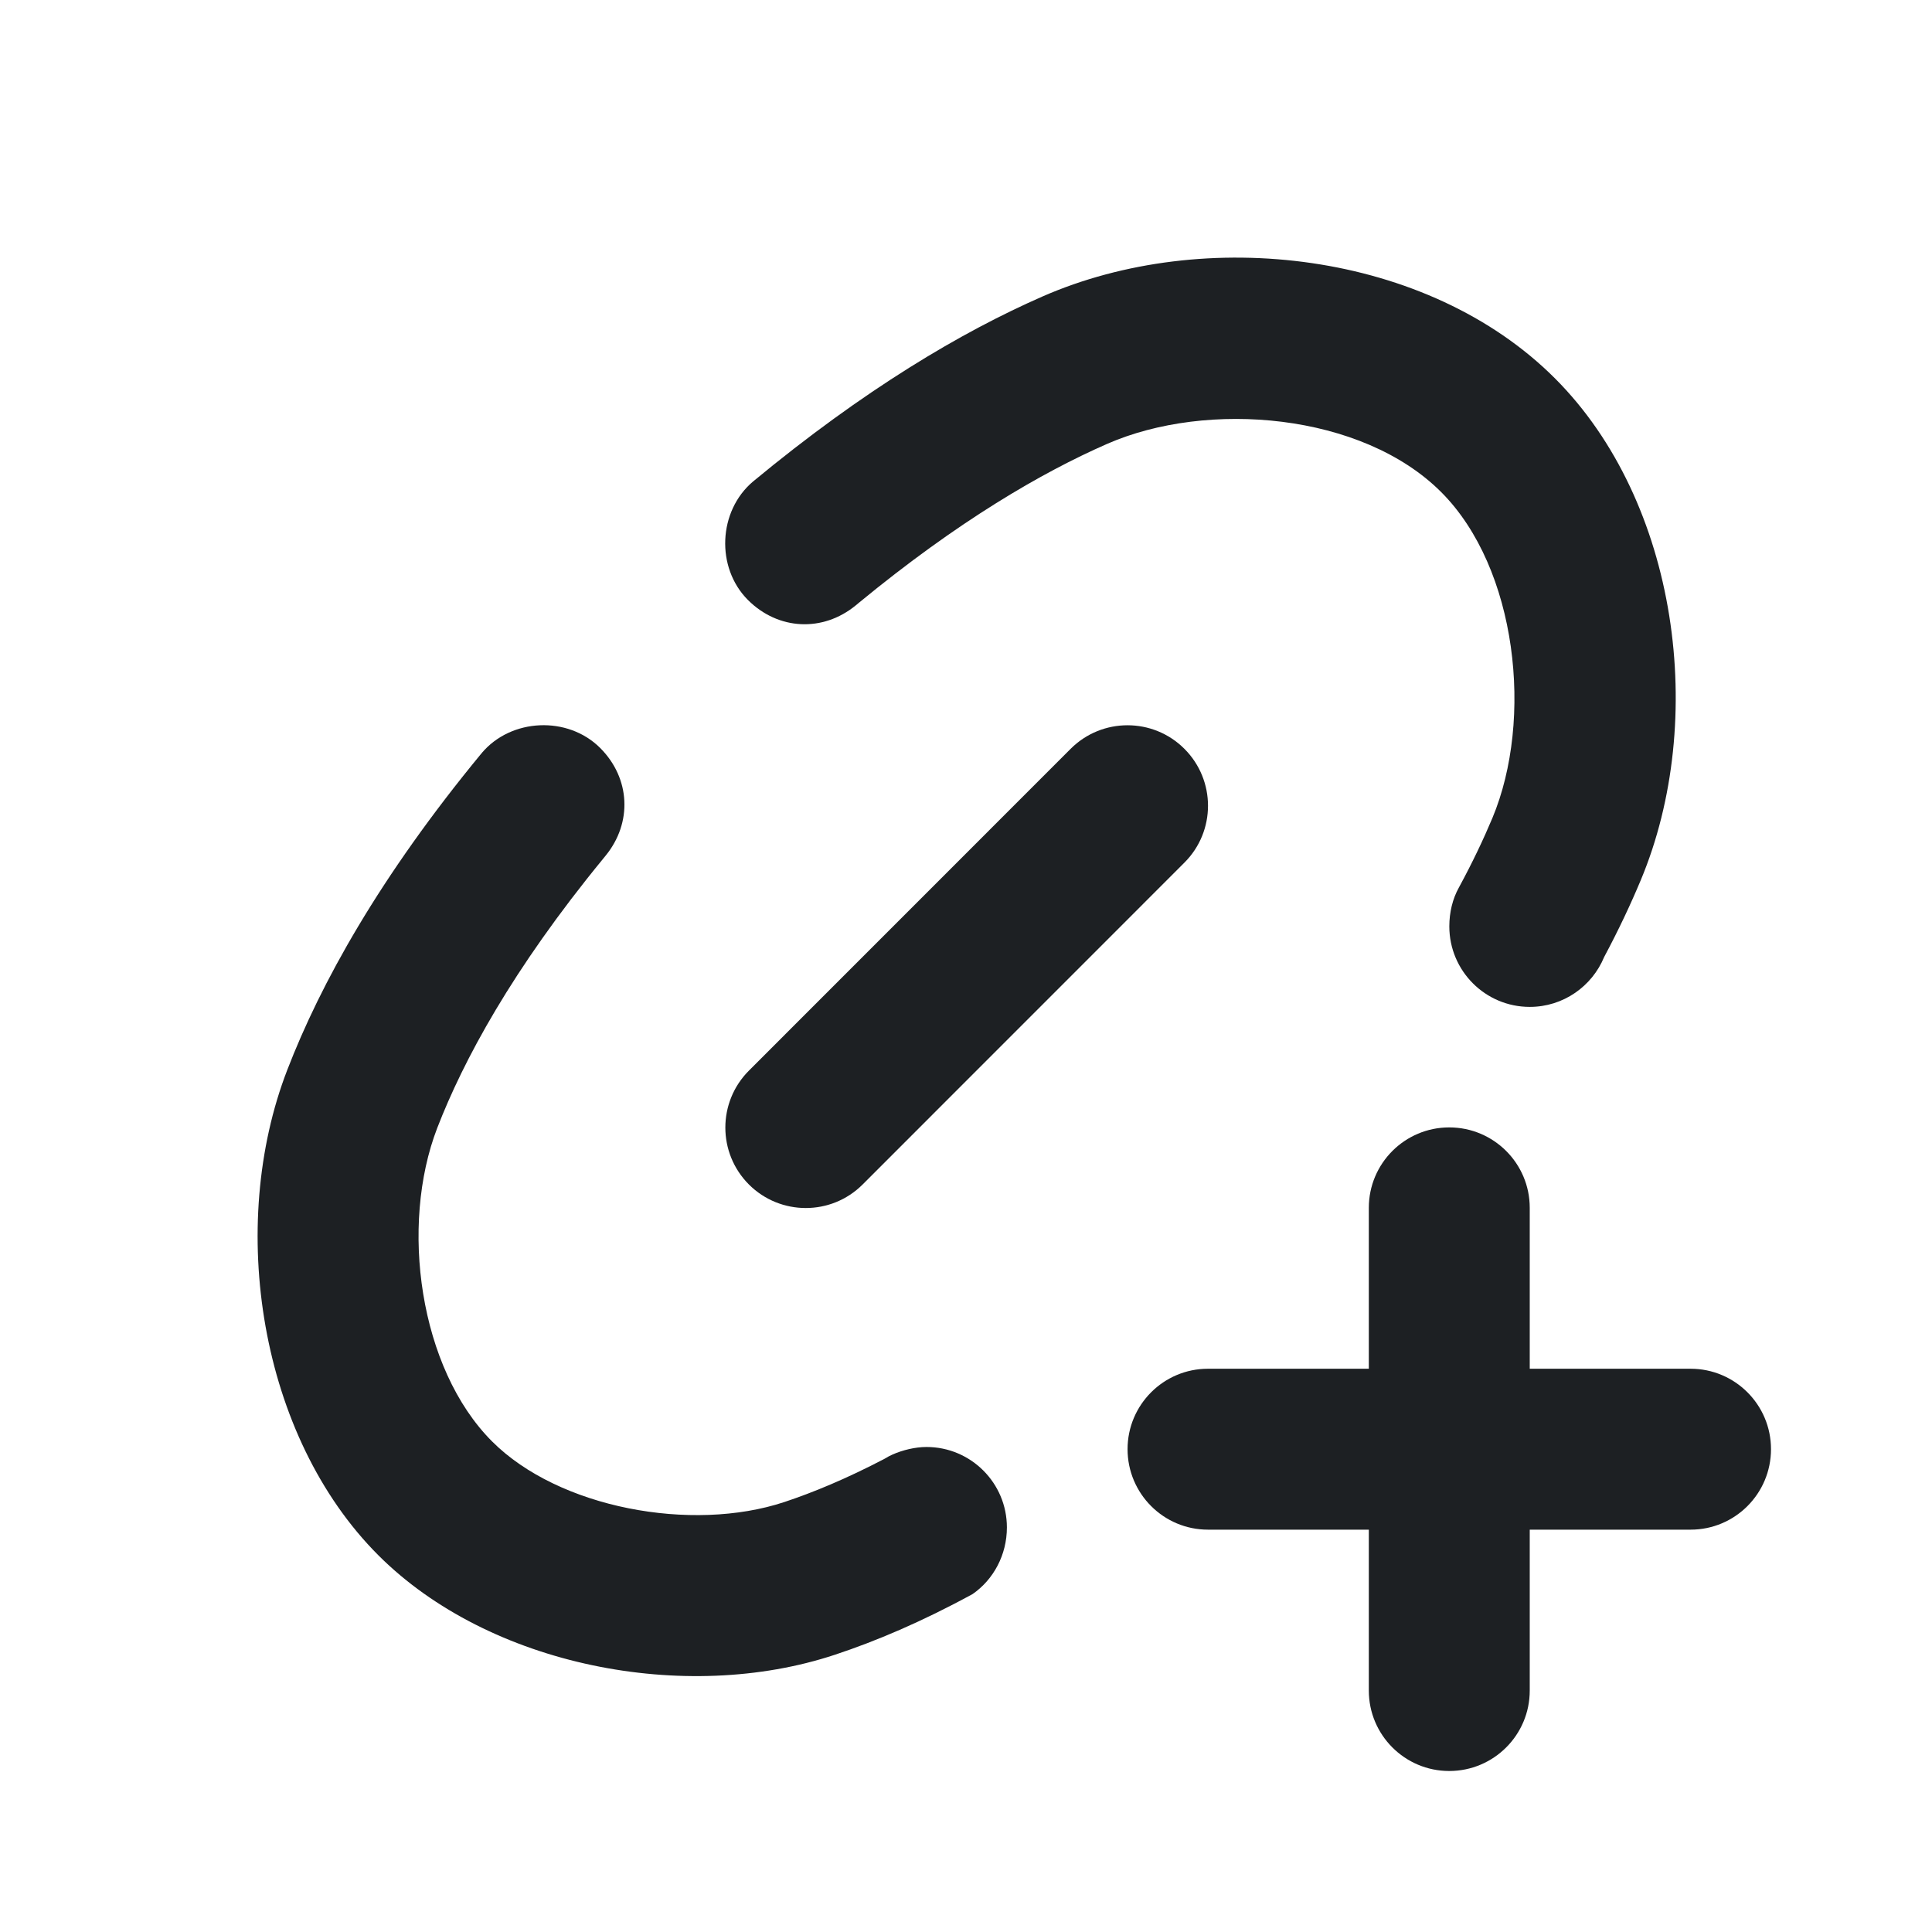 <?xml version="1.0" encoding="UTF-8"?> <svg xmlns="http://www.w3.org/2000/svg" width="24" height="24" viewBox="0 0 24 24" fill="none"><g clip-path="url(#clip0_6305_4477)"><path d="M19.927 11.889C20.107 11.552 20.257 11.233 20.382 10.934C21.212 8.949 20.851 6.235 19.316 4.7C17.738 3.121 14.963 2.8 12.948 3.684C11.943 4.125 10.736 4.838 9.354 5.982L9.358 5.979L9.329 6.003L9.354 5.982C8.921 6.348 8.89 7.05 9.29 7.452L9.292 7.454C9.668 7.829 10.222 7.856 10.632 7.519L10.668 7.489C11.906 6.47 12.944 5.869 13.751 5.515C15 4.967 16.921 5.13 17.903 6.113C18.849 7.059 19.051 8.938 18.539 10.162C18.429 10.424 18.293 10.712 18.123 11.025C18.044 11.167 18.004 11.334 18.004 11.508C18.004 12.06 18.451 12.508 19.003 12.508C19.42 12.508 19.777 12.252 19.927 11.889Z" fill="#1D2023"></path><path d="M11.091 18.067C11.056 18.082 11.023 18.1 10.991 18.12C10.512 18.371 10.095 18.542 9.743 18.659C8.593 19.04 6.941 18.735 6.113 17.906C5.207 17 4.964 15.223 5.432 14.011C5.755 13.177 6.359 12.049 7.492 10.668L7.522 10.631C7.858 10.221 7.831 9.668 7.457 9.293L7.454 9.29C7.052 8.89 6.349 8.921 5.984 9.355L6.004 9.331L5.981 9.36L5.984 9.355C4.711 10.898 3.981 12.223 3.569 13.29C2.818 15.231 3.223 17.842 4.7 19.32C6.077 20.697 8.512 21.172 10.371 20.556C10.876 20.389 11.448 20.148 12.082 19.802C12.342 19.622 12.508 19.315 12.508 18.974C12.508 18.423 12.061 17.975 11.509 17.975C11.368 17.975 11.212 18.014 11.091 18.067Z" fill="#1D2023"></path><path d="M14.713 10.716C15.104 10.326 15.104 9.693 14.713 9.302C14.323 8.912 13.69 8.912 13.3 9.302L9.303 13.3C8.913 13.691 8.913 14.323 9.303 14.714C9.694 15.104 10.326 15.104 10.716 14.714L14.713 10.716Z" fill="#1D2023"></path><path d="M18.003 22C17.452 22 17.004 21.553 17.004 21.001V19.002H15.006C14.454 19.002 14.007 18.554 14.007 18.002C14.007 17.451 14.454 17.003 15.006 17.003H17.004V15.004C17.004 14.452 17.452 14.005 18.003 14.005C18.555 14.005 19.003 14.452 19.003 15.004V17.003H21.001C21.553 17.003 22 17.451 22 18.002C22 18.554 21.553 19.002 21.001 19.002H19.003V21.001C19.003 21.553 18.555 22 18.003 22Z" fill="#1D2023"></path></g><defs><clipPath id="clip0_6305_4477"><rect width="24" height="24" fill="white"></rect></clipPath></defs></svg> 